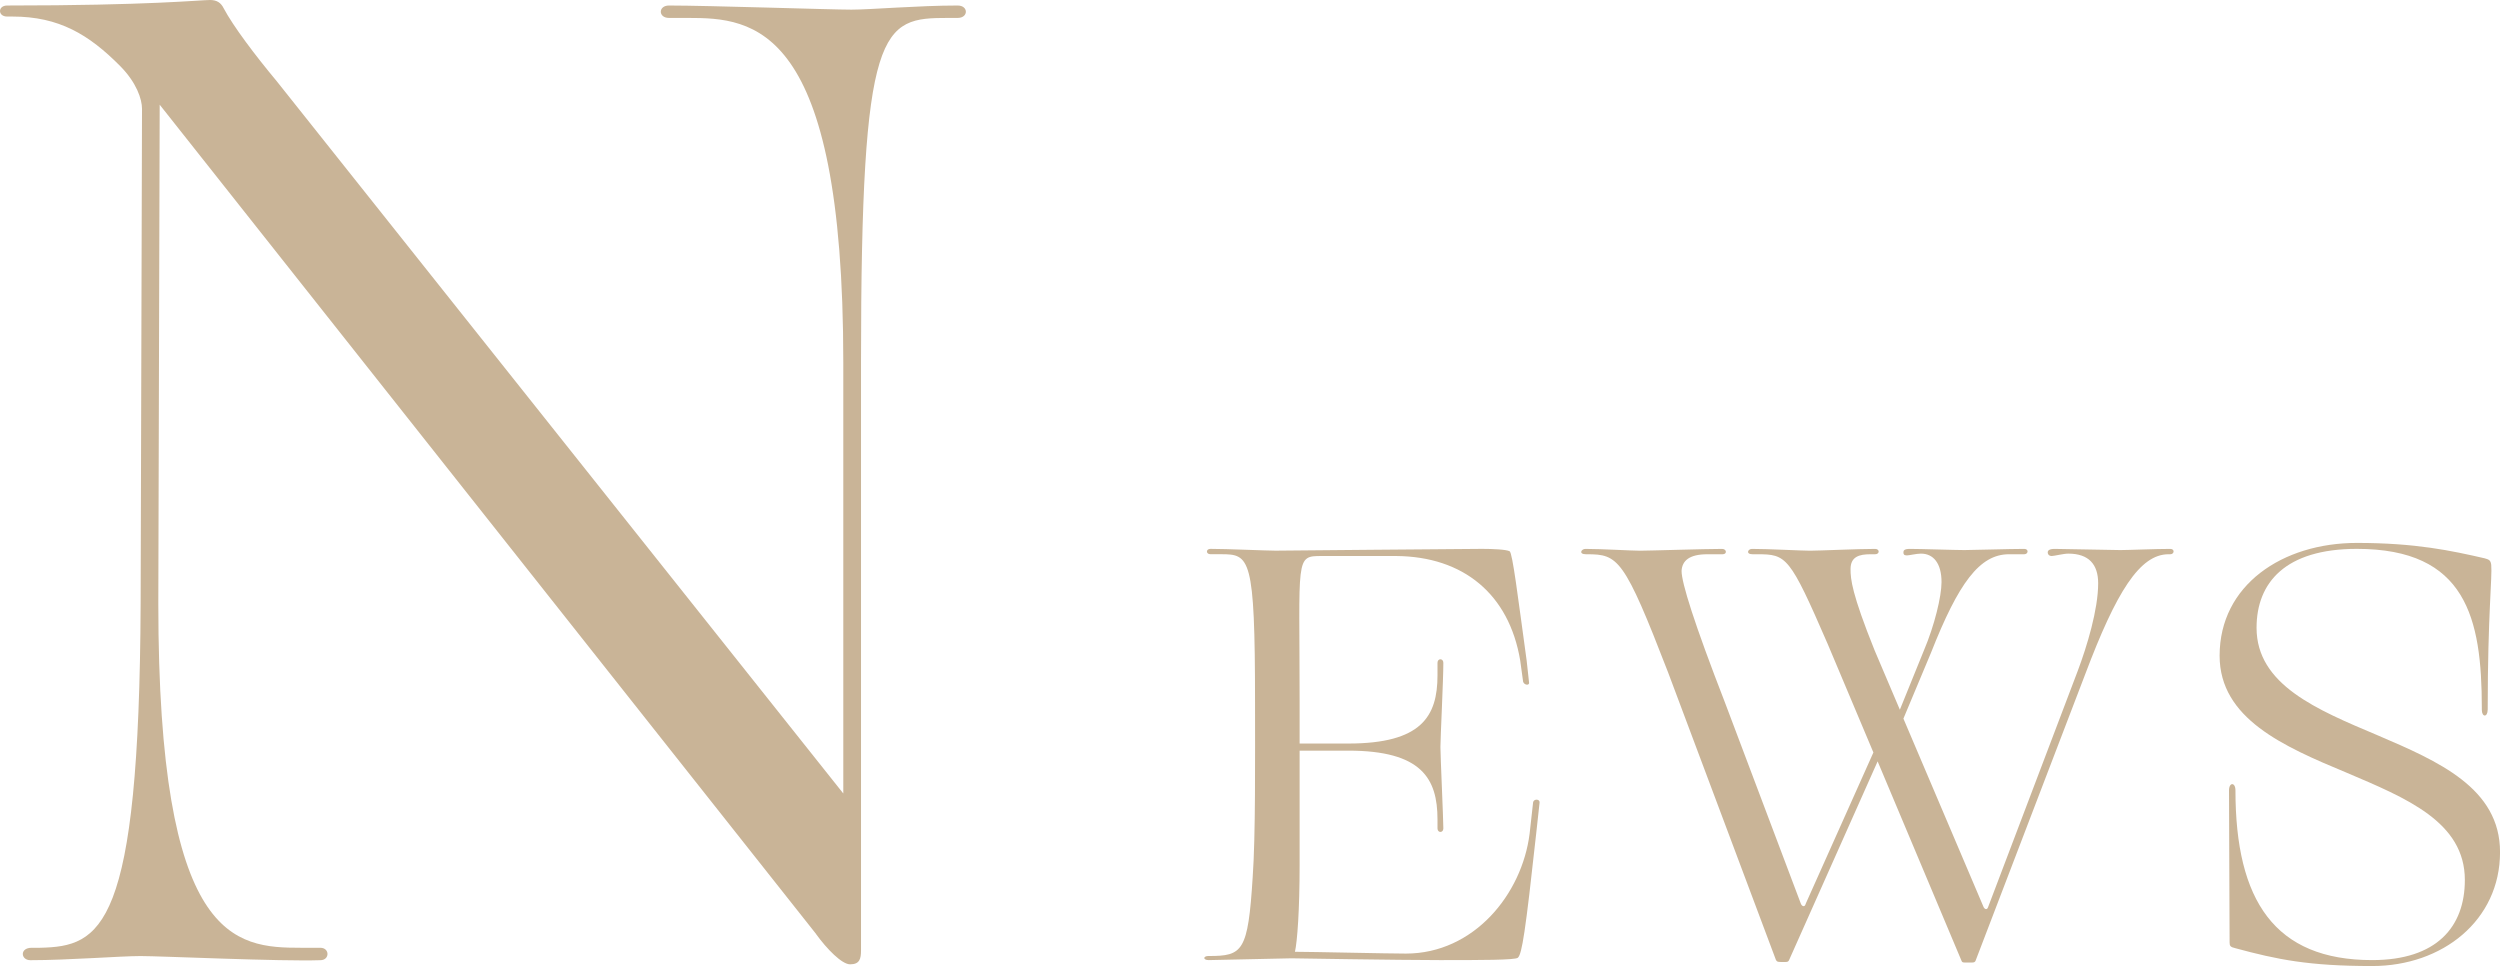 <?xml version="1.0" encoding="UTF-8"?>
<svg id="_圖層_2" data-name="圖層 2" xmlns="http://www.w3.org/2000/svg" width="598.19" height="231.17" viewBox="0 0 598.19 231.17">
  <g id="Layout">
    <path d="M195.27,223.48L38.21,25.05l-.33,119.32c0,81.09,18.25,82.41,34.21,82.41h4.56c2.28,0,2.28,2.97,0,2.97-9.45,.33-38.12-.99-43.01-.99s-17.27,.99-26.39,.99c-2.28,0-2.61-2.97,.33-2.97h1.96c14.66-.33,23.79-4.29,24.11-82.41l.33-118.33c0-2.31-1.3-6.26-5.21-10.22C21.26,8.24,14.09,3.96,3.01,3.96H1.71C-.57,3.96-.57,1.32,1.71,1.32,35.6,1.32,47.98,0,50.26,0c1.63,0,2.61,.66,3.26,1.98,2.28,4.29,7.49,11.21,12.71,17.47L201.78,189.86V86.69c0-81.09-21.51-82.4-37.15-82.4h-4.56c-2.61,0-2.61-2.97,0-2.97,9.45,0,38.78,.99,43.66,.99,4.56,0,15.97-.99,25.42-.99,2.61,0,2.61,2.97,0,2.97h-2.28c-15.97,0-20.85,1.32-20.85,82.4V227.44c0,1.98-.33,3.3-2.61,3.3-1.96,0-5.54-3.63-8.15-7.25Z" style="fill: #c9b497;"/>
    <g>
      <path d="M289.21,228.75c8.14,0,9.41-.99,10.53-18.89,.7-9.8,.56-28.68,.56-41.75,0-34.93-1.26-35.5-8.14-35.5h-2.53c-1.12,0-1.12-1.28,0-1.28,3.93,0,13.48,.43,15.58,.43,1.97,0,44.36-.43,49.41-.43,2.53,0,5.76,.14,6.6,.57,.7,.43,1.96,10.79,4.07,26.13l.56,5.11c.28,.99-1.12,.85-1.4,0l-.7-5.11c-2.67-15.9-13.62-24.85-29.62-24.99h-17.83c-6.46,0-5.33,.14-5.33,35.07v9.8h11.65c17.55,0,21.34-6.53,21.34-16.33v-2.98c0-1.14,1.4-1.14,1.4,0,0,4.12-.7,18.03-.7,20.16,0,1.99,.7,17.32,.7,19.45,0,1.14-1.4,1.14-1.4,0v-2.13c0-9.8-3.79-16.47-21.34-16.47h-11.65v27.26c0,10.93-.56,18.46-1.12,20.87,4.07,0,22.18,.43,26.53,.43,16.28,0,27.8-14.2,29.62-28.68l.84-7.53c.14-.85,1.68-.85,1.54,.14l-.84,7.67c-2.53,23.15-3.37,28.54-4.35,29.39-.56,.57-8.98,.57-18.67,.57s-35.52-.43-35.52-.43l-19.79,.43c-1.4,0-1.4-.99,0-.99Z" style="fill: #c9b497;"/>
      <path d="M424.96,229.75l-25.83-68.87c-10.53-27.26-11.93-28.26-19.37-28.26h-.28c-1.82,0-1.12-1.28-.14-1.28,4.07,0,10.95,.43,13.06,.43s15.58-.43,19.65-.43c1.12,0,1.26,1.28,.14,1.28h-3.65c-4.35,0-6.04,1.56-6.18,3.98,0,2.84,2.95,12.35,10.39,31.52l18.11,48c.14,.43,.42,.71,.7,.71s.42-.28,.56-.71l16.14-36.07-10.95-25.99c-9.12-21.02-9.83-21.44-16.85-21.44h-1.12c-1.68,0-1.12-1.28-.14-1.28,4.07,0,11.79,.43,13.9,.43s11.51-.43,15.58-.43c1.12,0,1.12,1.28,0,1.28h-1.12c-2.67,0-4.77,.57-4.77,3.55,0,2.41,.28,5.82,5.76,19.45l6.04,14.2,5.76-14.2c2.53-5.96,4.21-12.92,4.21-16.33,0-4.54-1.97-6.82-4.91-6.82-1.12,0-2.81,.43-3.37,.43-.7,0-.84-.28-.84-.71s.14-.85,1.54-.85c2.53,0,10.81,.28,13.06,.28,1.83,0,10.95-.28,14.32-.28,1.12,0,.98,1.28,0,1.28h-3.65c-7.02,0-12.07,6.82-18.67,23.57l-6.6,15.76,19.09,44.87c.14,.43,.42,.71,.7,.71s.42-.28,.56-.71l21.34-56.23c2.25-5.96,4.91-14.77,4.91-21.02,0-4.54-2.25-7.1-7.16-7.1-1.12,0-3.37,.57-3.93,.57-.7,0-.98-.43-.98-.85s.28-.85,1.68-.85c2.53,0,13.34,.28,15.72,.28,1.83,0,8.42-.28,11.93-.28,1.12,0,.98,1.28,0,1.28h-.42c-6.88,0-12.49,8.95-19.93,28.68l-26.25,68.59c-.14,.28-.28,.43-.98,.43h-1.4c-.84,0-.84-.14-.98-.43l-20.07-47.71-21.2,47.57c-.14,.28-.28,.43-.84,.43h-1.12c-.84,0-.98-.14-1.12-.43Z" style="fill: #c9b497;"/>
      <path d="M595.24,169.82c0,1.85-1.4,1.85-1.4,0v-.43c0-21.58-3.79-38.06-29.9-38.06-17.13,0-24,8.09-24,18.89,0,13.63,14.46,19.6,28.92,25.7,14.6,6.25,29.34,12.64,29.34,27.97,0,16.33-13.76,27.26-30.6,27.26-15.16,0-22.74-1.56-32.71-4.26-1.26-.28-1.4-.57-1.4-1.42,0-6.53-.14-29.39-.14-36.35,0-1.99,1.54-1.99,1.54,0,0,26.41,9.41,40.61,32.71,40.61,15.44,0,22.18-7.95,22.18-19.17,0-13.92-14.04-19.6-28.36-25.7-15.02-6.25-30.32-12.92-30.32-27.97,0-16.9,15.02-26.98,32.85-26.98,14.04,0,22.6,1.85,30.6,3.69,.98,.28,1.4,.43,1.54,1.56,.28,2.84-.84,12.07-.84,34.22v.43Z" style="fill: #c9b497;"/>
    </g>
  </g>
</svg>